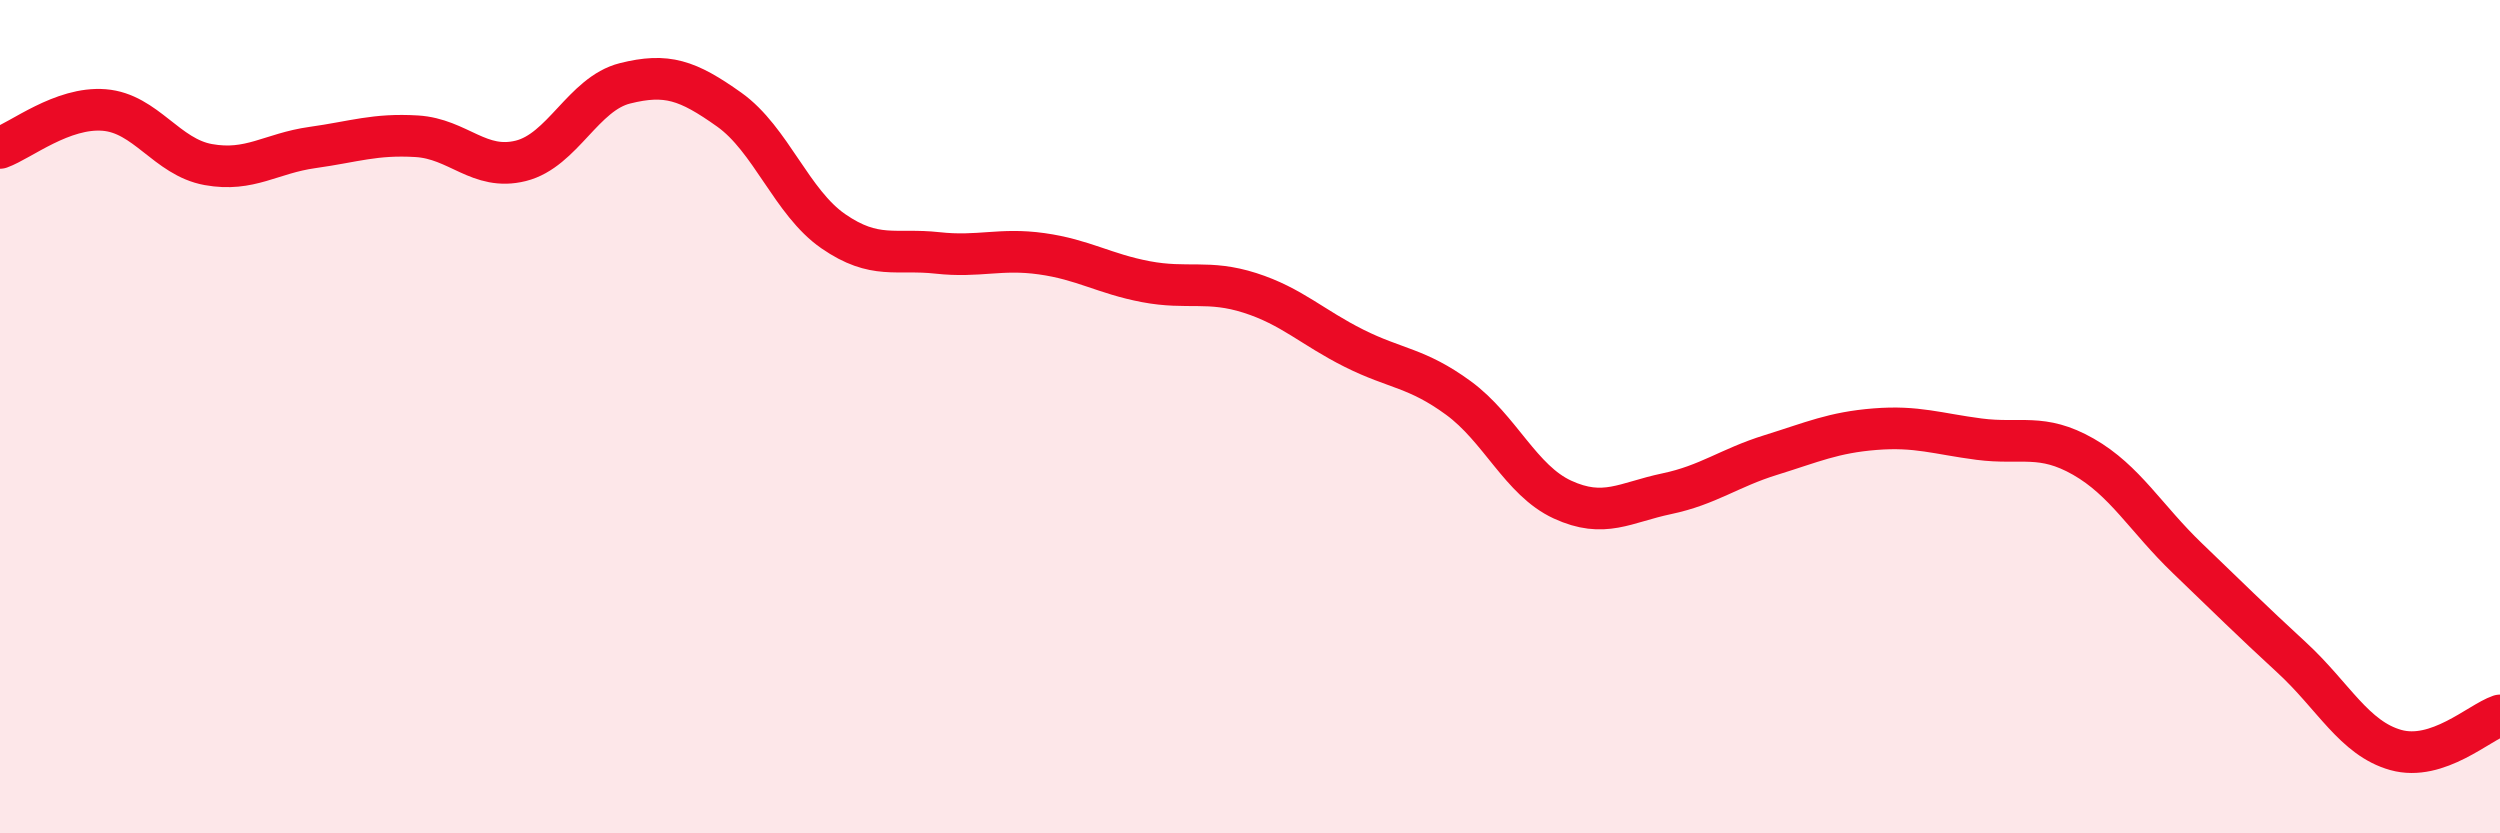 
    <svg width="60" height="20" viewBox="0 0 60 20" xmlns="http://www.w3.org/2000/svg">
      <path
        d="M 0,3.55 C 0.5,3.37 1.5,2.56 2.5,2.64 C 3.5,2.72 4,3.77 5,3.95 C 6,4.13 6.5,3.68 7.5,3.54 C 8.5,3.4 9,3.21 10,3.27 C 11,3.33 11.5,4.11 12.5,3.86 C 13.5,3.61 14,2.25 15,2 C 16,1.75 16.5,1.92 17.5,2.63 C 18.5,3.34 19,4.86 20,5.55 C 21,6.24 21.5,5.96 22.5,6.07 C 23.5,6.18 24,5.95 25,6.09 C 26,6.23 26.5,6.57 27.5,6.76 C 28.5,6.95 29,6.71 30,7.03 C 31,7.35 31.5,7.86 32.5,8.36 C 33.5,8.86 34,8.82 35,9.55 C 36,10.28 36.5,11.53 37.5,11.99 C 38.5,12.45 39,12.06 40,11.85 C 41,11.64 41.5,11.23 42.5,10.92 C 43.5,10.61 44,10.38 45,10.3 C 46,10.22 46.5,10.41 47.5,10.54 C 48.5,10.67 49,10.39 50,10.96 C 51,11.53 51.5,12.44 52.5,13.4 C 53.5,14.36 54,14.86 55,15.78 C 56,16.7 56.5,17.72 57.5,18 C 58.5,18.28 59.5,17.34 60,17.17L60 20L0 20Z"
        fill="#EB0A25"
        opacity="0.1"
        stroke-linecap="round"
        stroke-linejoin="round"
      />
      <path
        d="M 0,3.55 C 0.5,3.37 1.5,2.56 2.5,2.64 C 3.5,2.72 4,3.77 5,3.95 C 6,4.13 6.5,3.68 7.5,3.54 C 8.5,3.4 9,3.21 10,3.27 C 11,3.33 11.5,4.11 12.5,3.86 C 13.5,3.61 14,2.25 15,2 C 16,1.75 16.5,1.92 17.5,2.63 C 18.5,3.34 19,4.86 20,5.55 C 21,6.24 21.5,5.96 22.5,6.07 C 23.5,6.18 24,5.95 25,6.09 C 26,6.23 26.5,6.57 27.5,6.76 C 28.5,6.95 29,6.71 30,7.03 C 31,7.35 31.5,7.86 32.5,8.36 C 33.5,8.86 34,8.82 35,9.55 C 36,10.28 36.5,11.53 37.5,11.99 C 38.5,12.45 39,12.06 40,11.85 C 41,11.64 41.5,11.23 42.5,10.92 C 43.5,10.61 44,10.38 45,10.3 C 46,10.22 46.5,10.41 47.5,10.54 C 48.5,10.67 49,10.39 50,10.96 C 51,11.53 51.5,12.44 52.5,13.4 C 53.5,14.36 54,14.86 55,15.78 C 56,16.7 56.5,17.72 57.5,18 C 58.5,18.28 59.5,17.34 60,17.17"
        stroke="#EB0A25"
        stroke-width="1"
        fill="none"
        stroke-linecap="round"
        stroke-linejoin="round"
      />
    </svg>
  